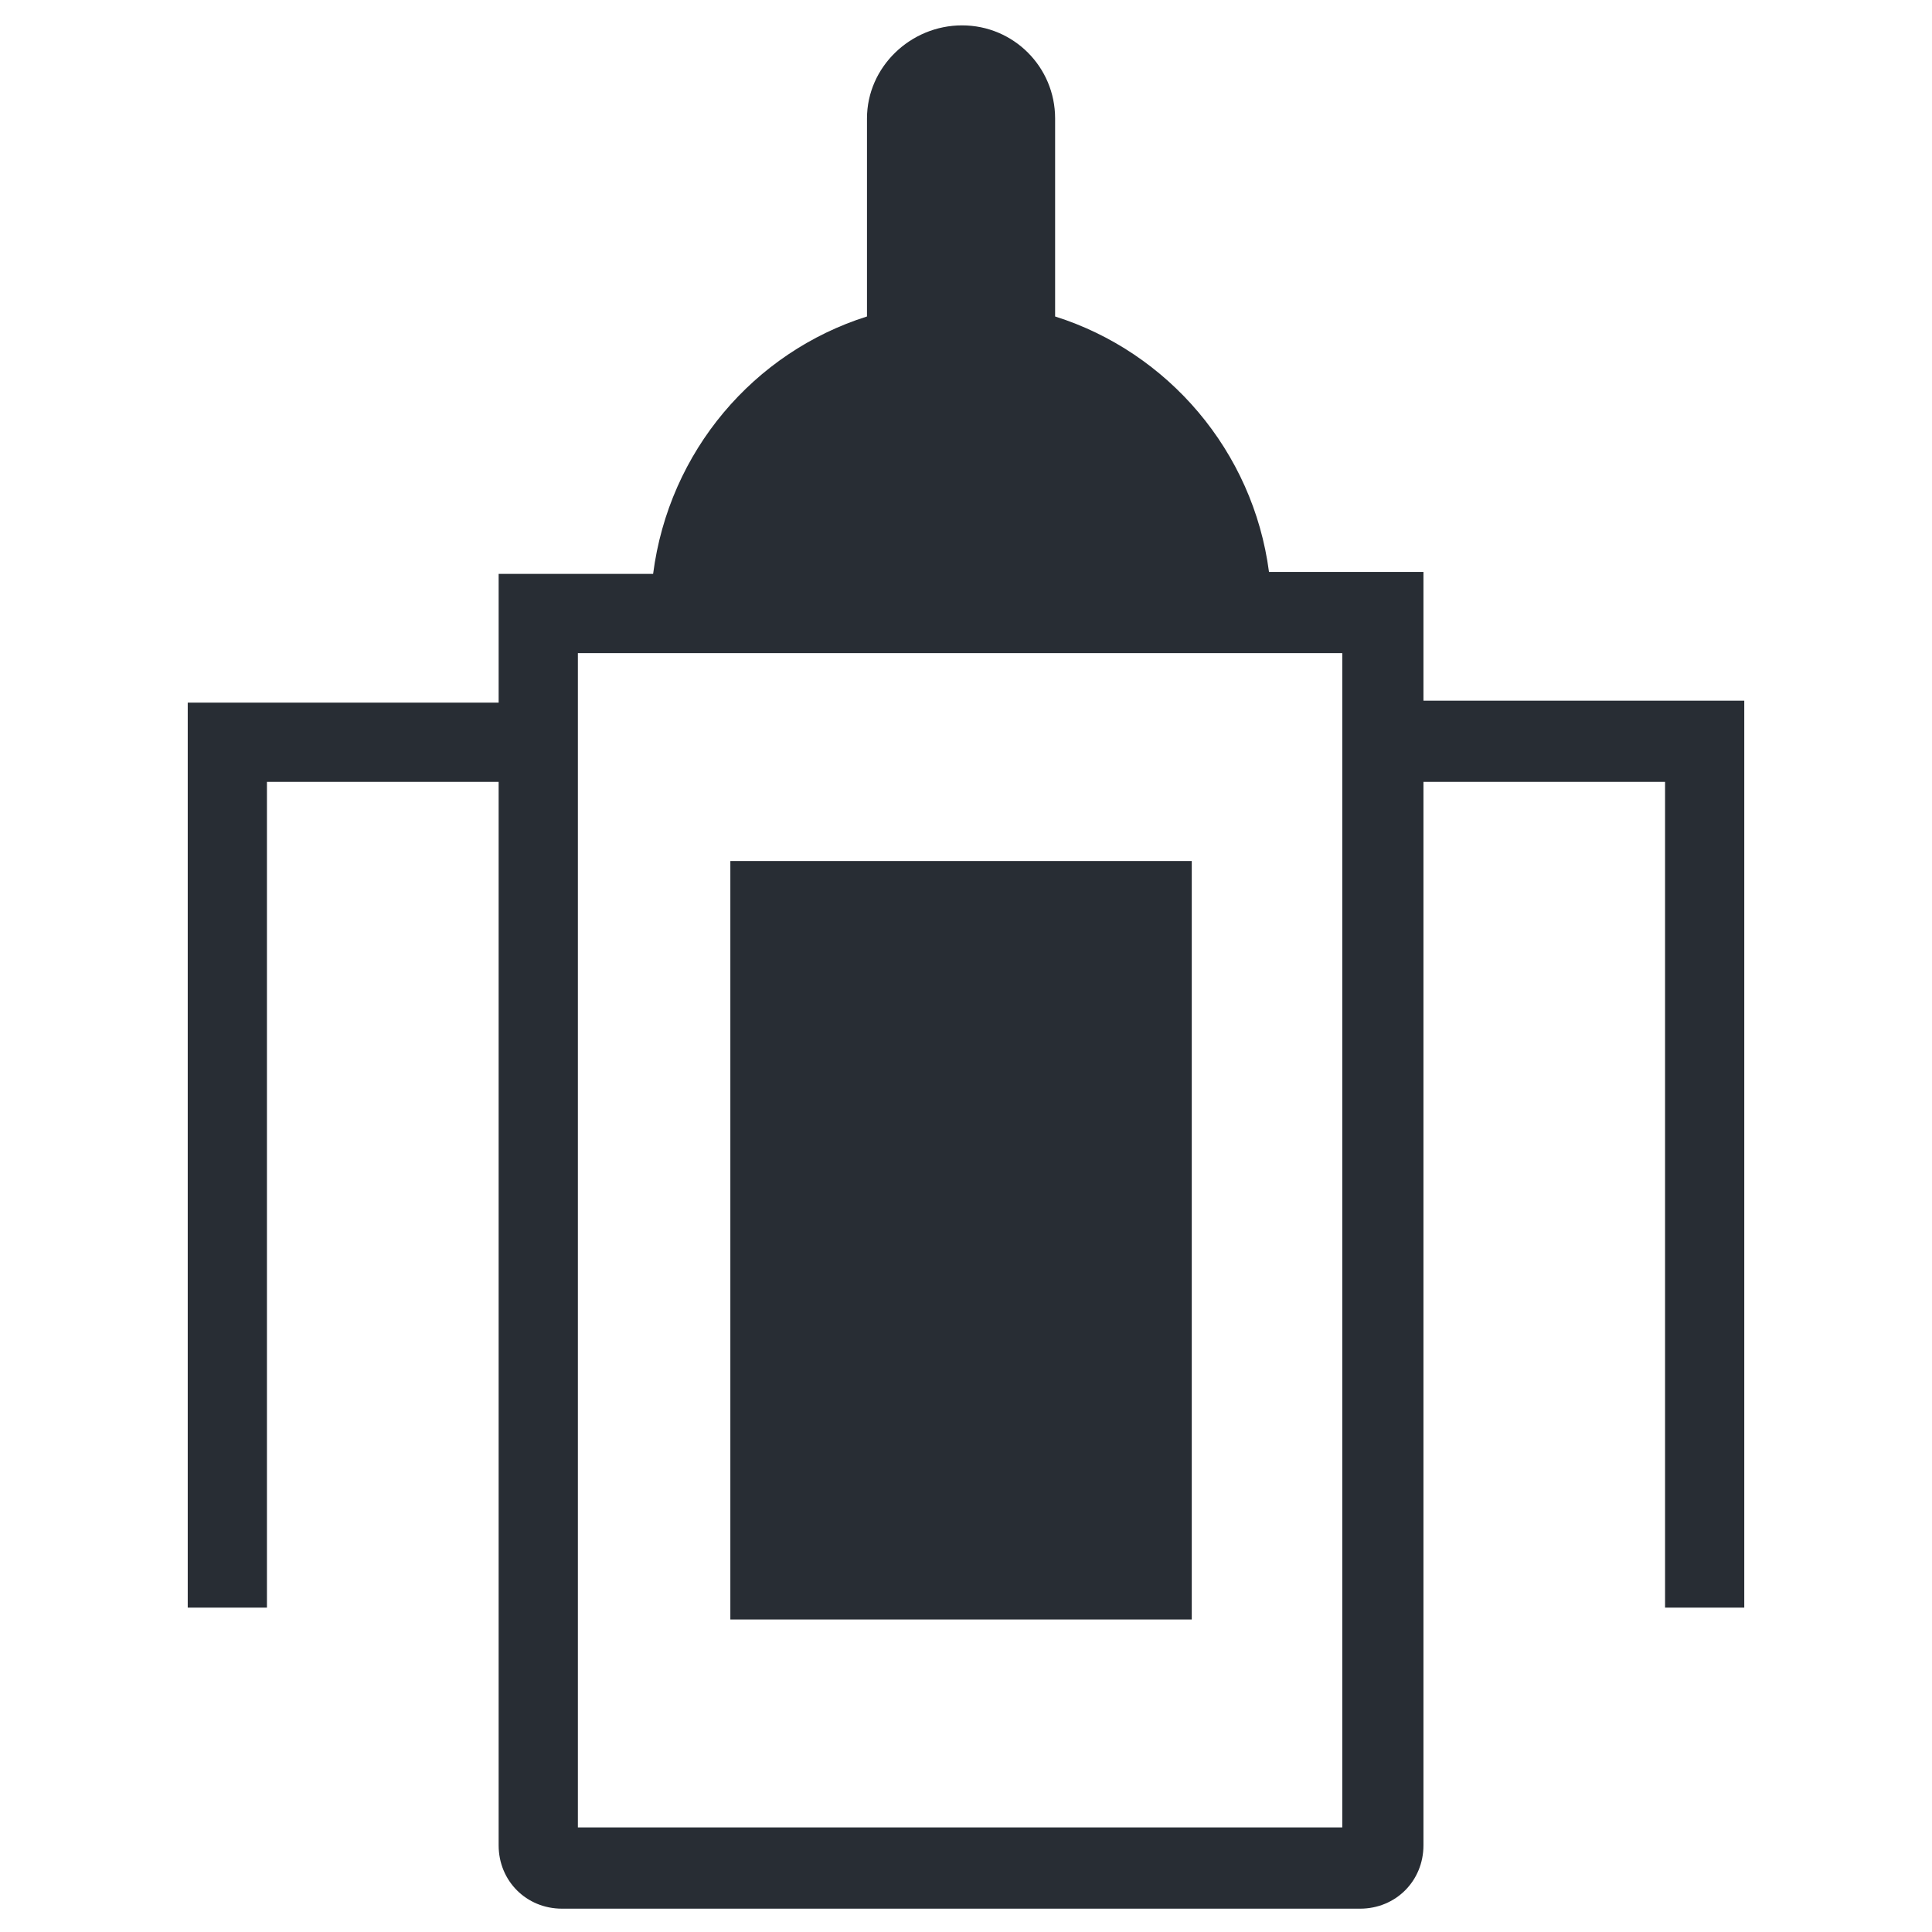<?xml version="1.0" encoding="UTF-8"?>
<!-- Uploaded to: ICON Repo, www.svgrepo.com, Generator: ICON Repo Mixer Tools -->
<svg width="800px" height="800px" version="1.1" viewBox="144 144 512 512" xmlns="http://www.w3.org/2000/svg">
 <g fill="#282d34">
  <path d="m337.55 372.18h122.28v201h-122.28z"/>
  <path d="m521.23 329.68v-34.113h-40.934c-4.199-32.012-26.766-58.254-56.68-67.699v-52.48c0-13.645-11.02-24.664-24.664-24.664s-25.191 11.02-25.191 24.664v52.48c-29.914 9.445-52.48 35.688-56.68 68.223h-40.934v34.113h-82.395v239.84h20.992v-218.84h61.402v281.82c0 9.445 7.348 16.793 16.793 16.793h211.5c9.445 0 16.793-7.348 16.793-16.793v-281.82h64.027v218.84h20.992v-240.36zm-21.516 298.61h-202.57v-311.21h202.57z"/>
 </g>
</svg>